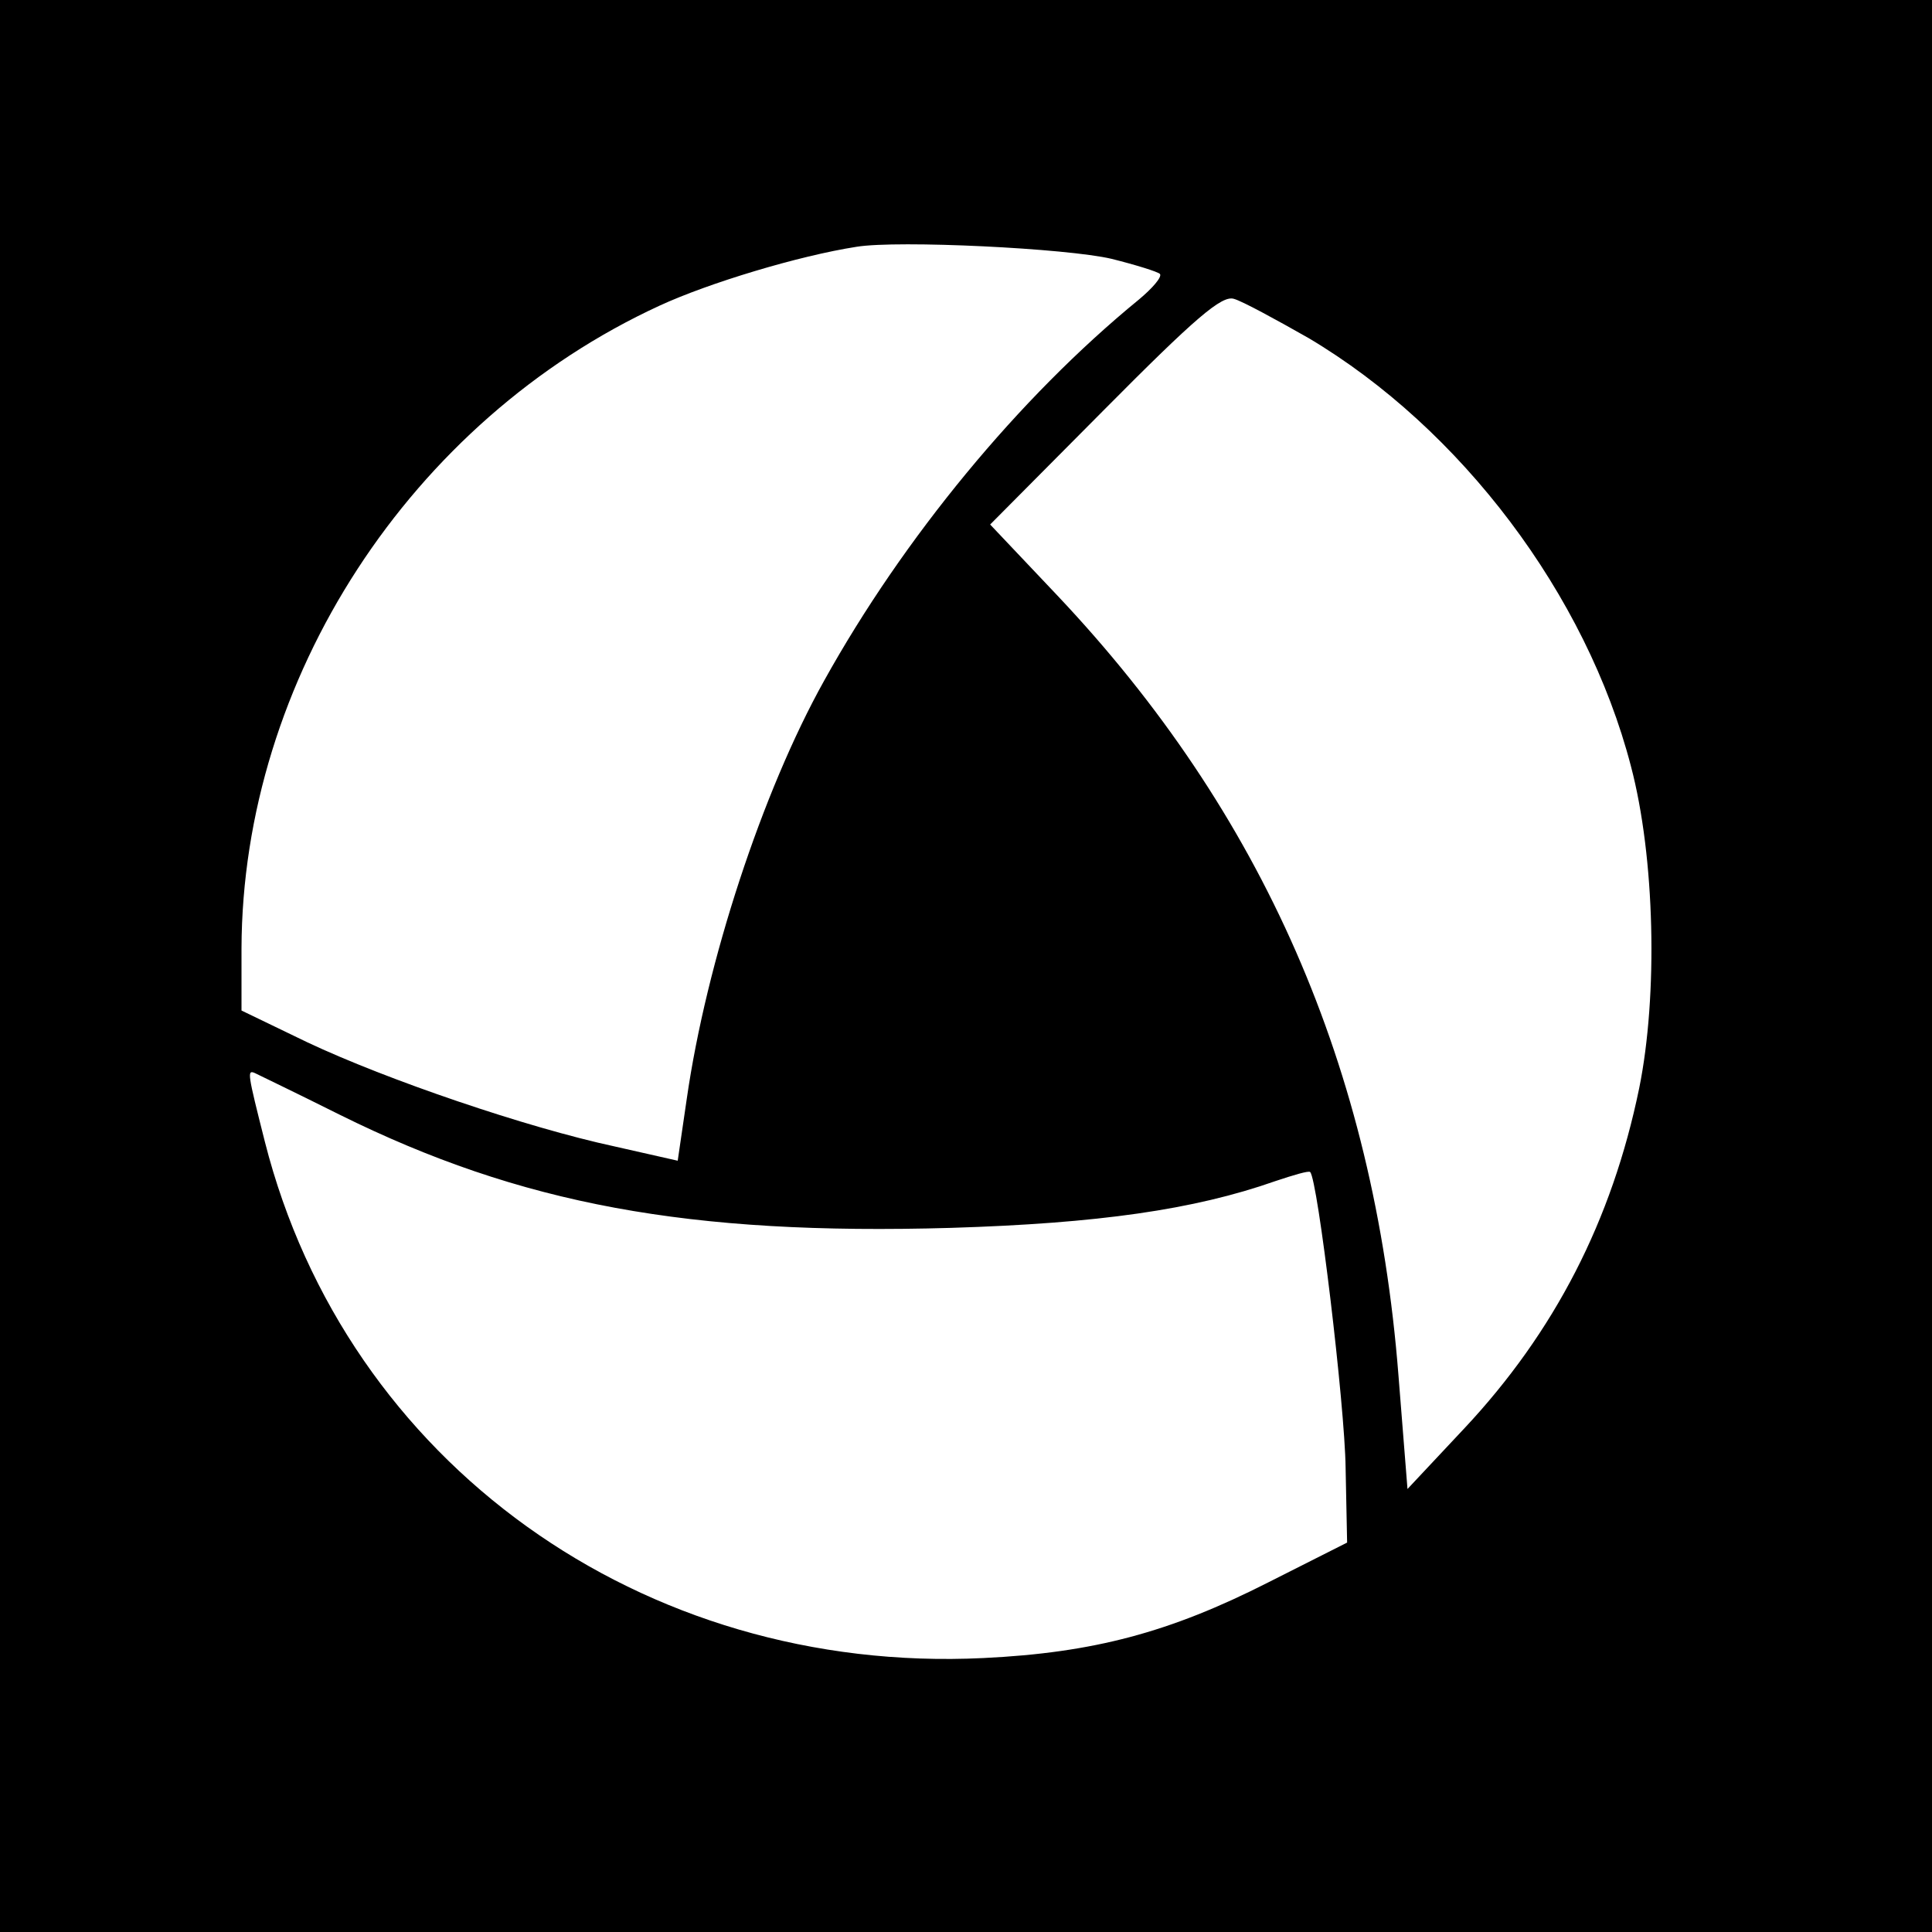 <?xml version="1.0" standalone="no"?>
<!DOCTYPE svg PUBLIC "-//W3C//DTD SVG 20010904//EN"
 "http://www.w3.org/TR/2001/REC-SVG-20010904/DTD/svg10.dtd">
<svg version="1.0" xmlns="http://www.w3.org/2000/svg"
 width="256pt" height="256pt" viewBox="0 0 256 256"
 preserveAspectRatio="xMidYMid meet">
<g transform="translate(0,256) scale(0.1,-0.1)"
fill="#000000" stroke="none">
<path d="M0 1280 l0 -1280 1280 0 1280 0 0 1280 0 1280 -1280 0 -1280 0 0
-1280z m1473 937 c32 -8 61 -17 64 -20 3 -4 -10 -19 -28 -34 -159 -130 -312
-316 -417 -505 -82 -147 -156 -373 -182 -554 l-12 -82 -84 19 c-116 25 -301
88 -407 138 l-87 42 0 82 c1 357 224 700 554 852 65 30 184 66 261 78 55 9
279 -2 338 -16z m261 -105 c202 -120 368 -340 427 -567 32 -121 36 -304 11
-427 -36 -175 -112 -323 -232 -451 l-75 -80 -12 151 c-32 408 -180 745 -452
1033 l-89 94 151 152 c121 122 156 152 172 147 11 -3 55 -27 99 -52z m-1284
-1029 c240 -119 463 -160 810 -150 195 6 322 24 430 62 24 8 44 14 46 12 10
-9 46 -309 47 -392 l2 -99 -105 -53 c-130 -66 -231 -93 -377 -100 -452 -22
-844 259 -952 684 -23 91 -24 96 -13 91 4 -2 54 -26 112 -55z"/>
</g>
</svg>
